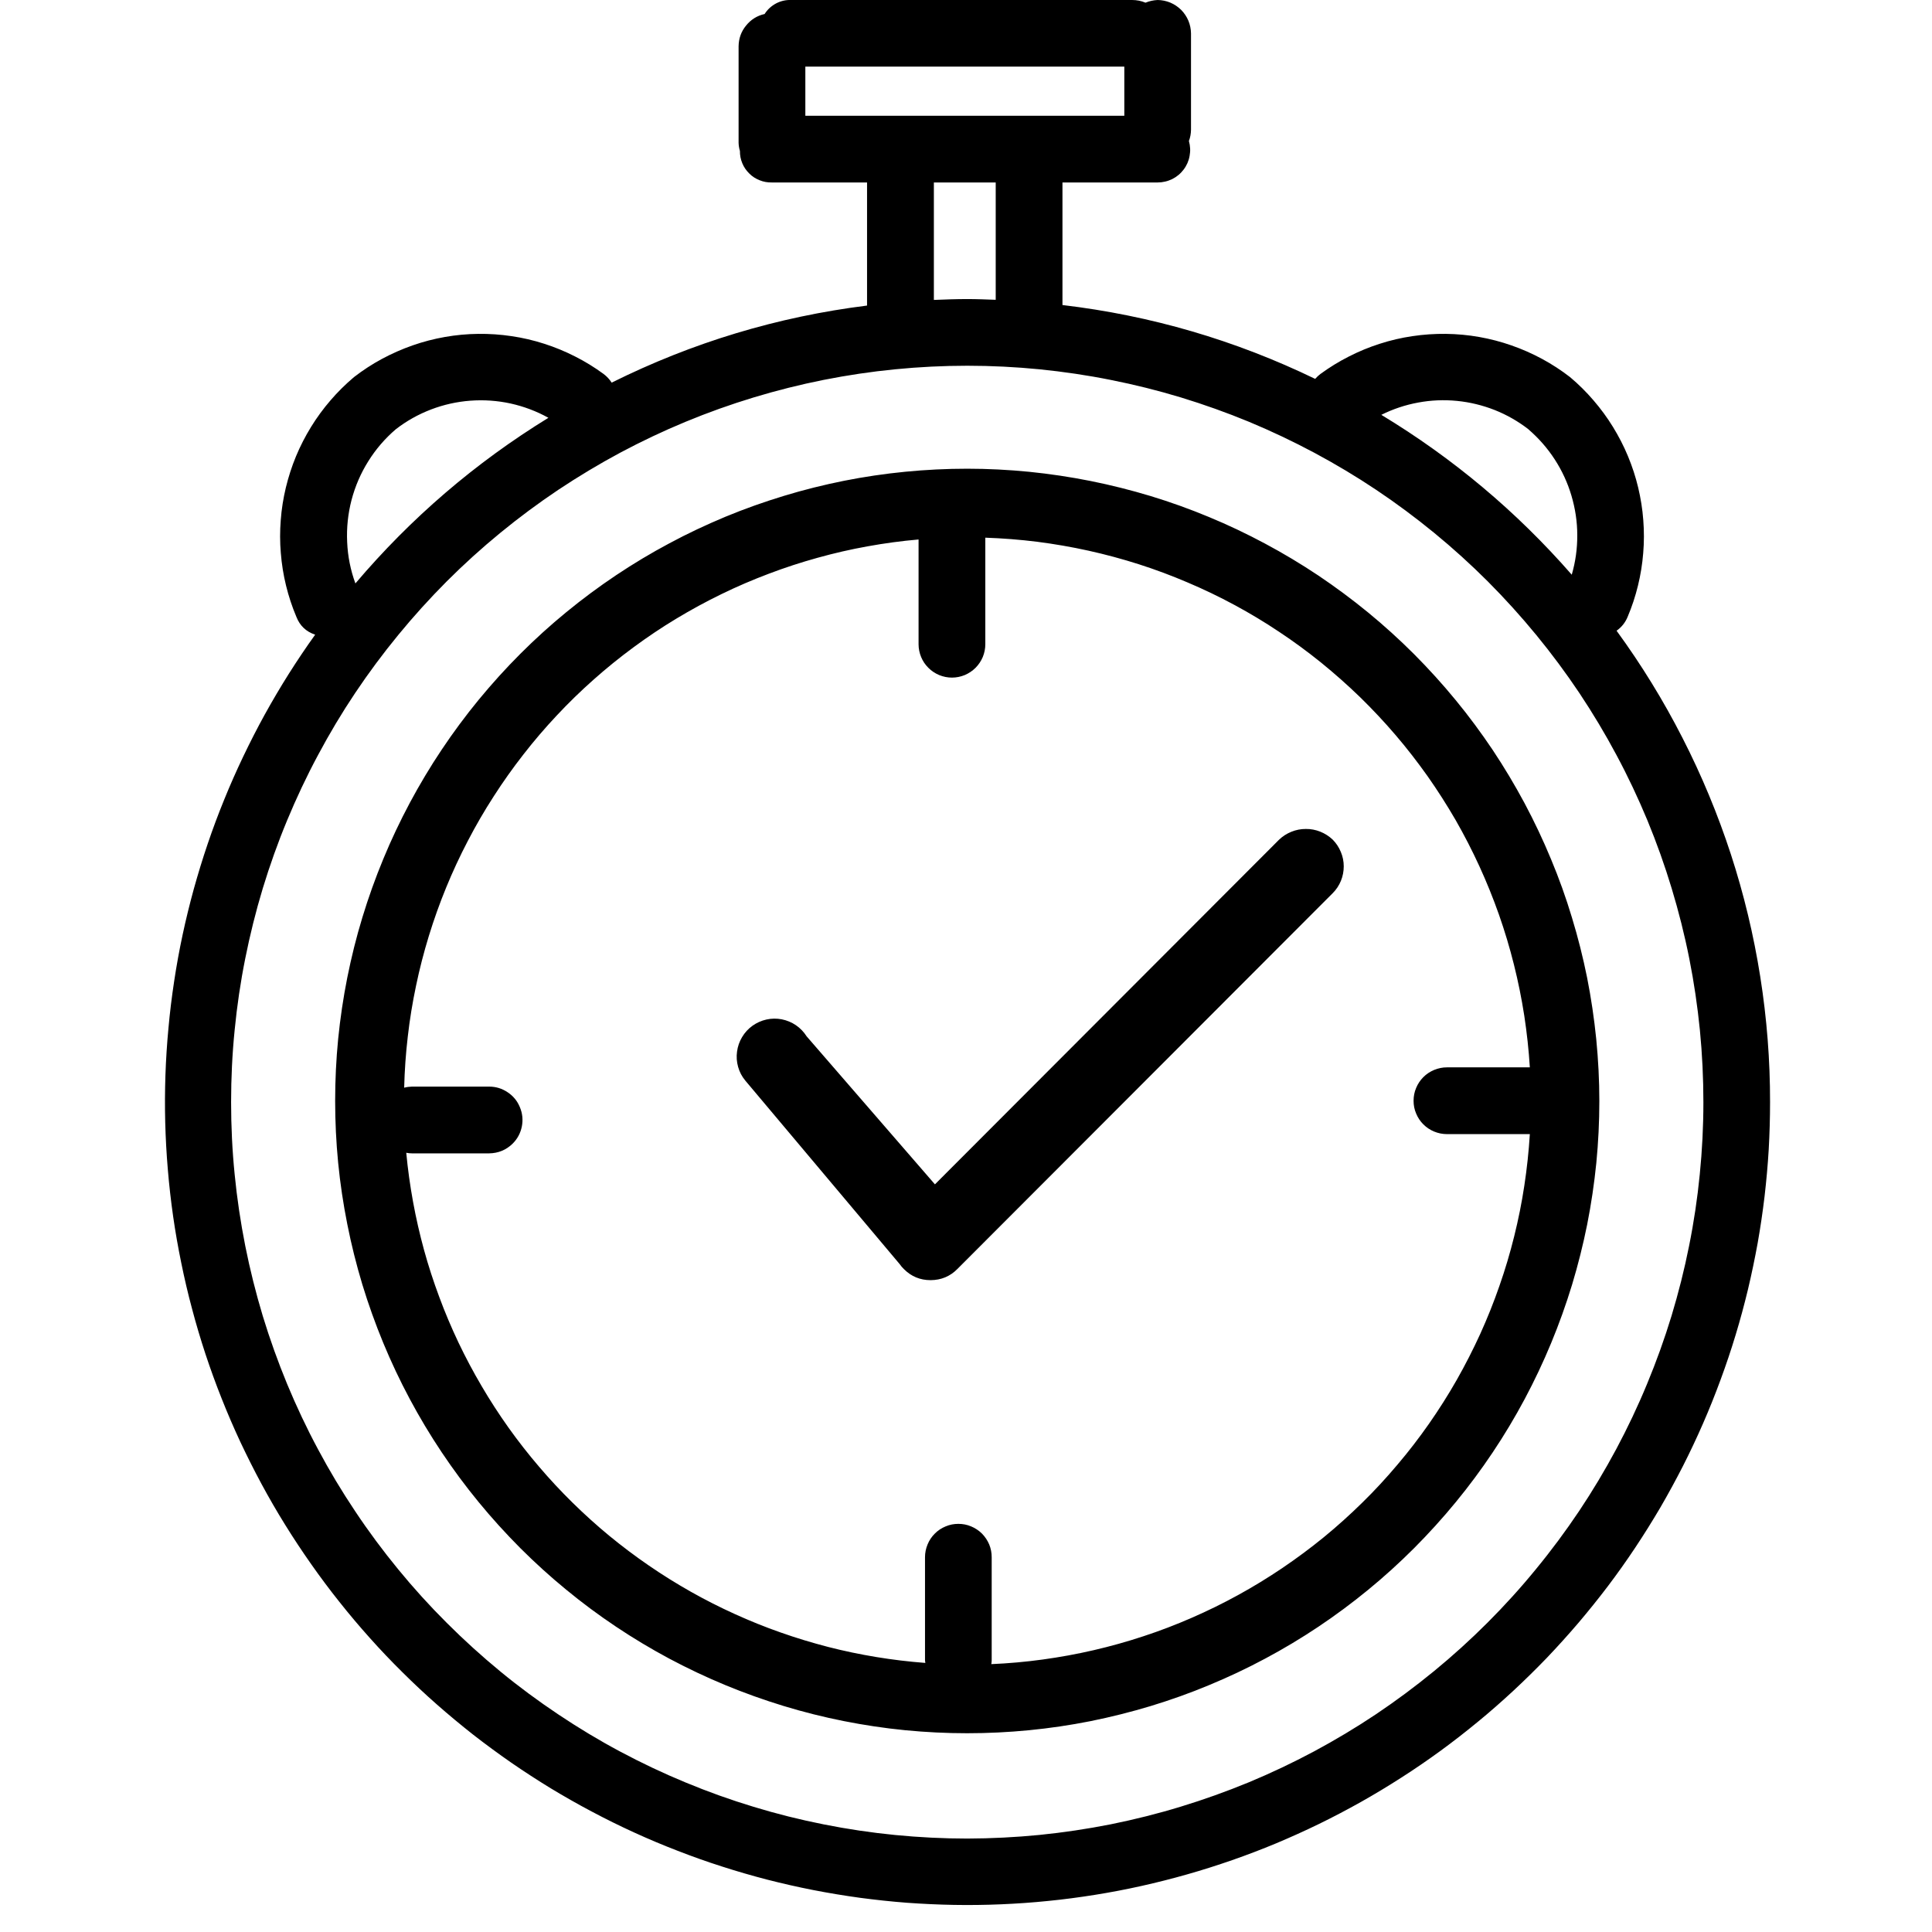 <svg version="1.2" preserveAspectRatio="xMidYMid meet" height="150" viewBox="0 0 112.5 112.5" zoomAndPan="magnify" width="150" xmlns:xlink="http://www.w3.org/1999/xlink" xmlns="http://www.w3.org/2000/svg"><defs><clipPath id="d323f782a2"><path d="M 9 0 L 103.746 0 L 103.746 111 L 9 111 Z M 9 0"></path></clipPath></defs><g id="49b424d4e7"><g clip-path="url(#d323f782a2)" clip-rule="nonzero"><path d="M 94.133 36.727 C 94.426 36.52 94.641 36.25 94.777 35.918 C 95.027 35.328 95.227 34.723 95.379 34.098 C 95.531 33.477 95.633 32.844 95.684 32.203 C 95.738 31.566 95.738 30.926 95.688 30.285 C 95.641 29.645 95.539 29.016 95.391 28.391 C 95.242 27.766 95.043 27.16 94.797 26.566 C 94.551 25.973 94.258 25.406 93.922 24.859 C 93.586 24.312 93.207 23.797 92.789 23.312 C 92.371 22.824 91.918 22.375 91.426 21.961 C 90.91 21.562 90.367 21.207 89.793 20.898 C 89.223 20.59 88.629 20.328 88.012 20.113 C 87.398 19.898 86.77 19.734 86.129 19.621 C 85.488 19.508 84.84 19.449 84.188 19.441 C 83.539 19.434 82.891 19.477 82.246 19.574 C 81.602 19.668 80.969 19.816 80.348 20.016 C 79.727 20.215 79.129 20.461 78.547 20.758 C 77.969 21.051 77.414 21.391 76.887 21.777 C 76.777 21.863 76.672 21.957 76.582 22.062 C 71.918 19.805 67.012 18.371 61.867 17.762 L 61.867 10.625 L 67.41 10.625 C 67.555 10.625 67.699 10.609 67.844 10.574 C 67.984 10.543 68.121 10.492 68.254 10.43 C 68.387 10.363 68.508 10.285 68.621 10.191 C 68.734 10.098 68.832 9.992 68.922 9.875 C 69.012 9.758 69.082 9.633 69.145 9.496 C 69.203 9.363 69.246 9.223 69.27 9.078 C 69.297 8.934 69.309 8.789 69.301 8.645 C 69.293 8.496 69.27 8.352 69.23 8.211 C 69.309 8.004 69.348 7.785 69.352 7.559 L 69.352 1.945 C 69.348 1.688 69.297 1.441 69.199 1.203 C 69.098 0.965 68.957 0.758 68.777 0.574 C 68.594 0.395 68.387 0.254 68.148 0.152 C 67.914 0.055 67.664 0.004 67.41 0 C 67.164 0.012 66.93 0.062 66.703 0.156 C 66.453 0.051 66.191 0 65.918 0 L 46.074 0 C 45.762 -0.012 45.469 0.055 45.191 0.199 C 44.914 0.348 44.691 0.551 44.523 0.816 C 44.082 0.914 43.723 1.141 43.441 1.492 C 43.156 1.84 43.016 2.242 43.008 2.691 L 43.008 8.309 C 43.012 8.473 43.039 8.637 43.086 8.793 C 43.082 9.039 43.129 9.277 43.223 9.504 C 43.316 9.73 43.453 9.93 43.629 10.102 C 43.801 10.277 44.004 10.406 44.234 10.496 C 44.461 10.59 44.699 10.629 44.945 10.625 L 50.488 10.625 L 50.488 17.793 C 45.277 18.445 40.32 19.941 35.617 22.281 C 35.492 22.086 35.336 21.918 35.148 21.777 C 34.621 21.391 34.07 21.051 33.488 20.758 C 32.906 20.461 32.309 20.215 31.688 20.016 C 31.066 19.816 30.434 19.668 29.789 19.574 C 29.145 19.477 28.5 19.434 27.848 19.441 C 27.195 19.449 26.551 19.508 25.91 19.621 C 25.266 19.734 24.637 19.898 24.023 20.113 C 23.41 20.328 22.816 20.59 22.242 20.898 C 21.668 21.207 21.125 21.562 20.609 21.961 C 20.121 22.375 19.664 22.824 19.246 23.312 C 18.828 23.797 18.449 24.312 18.113 24.859 C 17.777 25.406 17.484 25.973 17.238 26.566 C 16.992 27.16 16.797 27.766 16.645 28.391 C 16.496 29.016 16.395 29.645 16.348 30.285 C 16.297 30.926 16.297 31.566 16.352 32.203 C 16.402 32.844 16.504 33.477 16.656 34.098 C 16.809 34.723 17.008 35.328 17.258 35.918 C 17.461 36.438 17.824 36.781 18.352 36.957 C 17.816 37.703 17.305 38.465 16.816 39.238 C 16.328 40.012 15.863 40.801 15.418 41.605 C 14.977 42.406 14.559 43.223 14.164 44.051 C 13.77 44.875 13.398 45.715 13.055 46.562 C 12.707 47.414 12.387 48.27 12.094 49.137 C 11.797 50.008 11.531 50.883 11.285 51.766 C 11.043 52.648 10.824 53.539 10.633 54.434 C 10.441 55.332 10.277 56.234 10.141 57.137 C 10.004 58.043 9.891 58.953 9.809 59.867 C 9.723 60.777 9.664 61.695 9.633 62.609 C 9.602 63.523 9.598 64.441 9.621 65.359 C 9.645 66.273 9.695 67.188 9.773 68.102 C 9.848 69.016 9.953 69.926 10.082 70.832 C 10.211 71.738 10.371 72.641 10.555 73.539 C 10.738 74.438 10.945 75.328 11.184 76.215 C 11.418 77.102 11.68 77.98 11.965 78.848 C 12.254 79.719 12.566 80.582 12.906 81.434 C 13.242 82.285 13.605 83.125 13.992 83.957 C 14.383 84.785 14.793 85.605 15.227 86.41 C 15.664 87.219 16.121 88.012 16.605 88.789 C 17.086 89.566 17.594 90.332 18.121 91.082 C 18.648 91.832 19.195 92.566 19.766 93.281 C 20.336 94 20.926 94.699 21.539 95.383 C 22.148 96.066 22.781 96.73 23.434 97.375 C 24.082 98.02 24.75 98.645 25.438 99.25 C 26.125 99.855 26.832 100.441 27.551 101.008 C 28.273 101.57 29.012 102.113 29.766 102.637 C 30.52 103.156 31.289 103.656 32.07 104.133 C 32.852 104.605 33.648 105.059 34.461 105.488 C 35.27 105.918 36.09 106.324 36.922 106.703 C 37.758 107.086 38.602 107.441 39.457 107.77 C 40.309 108.102 41.172 108.41 42.047 108.688 C 42.918 108.969 43.797 109.223 44.684 109.453 C 45.57 109.68 46.465 109.883 47.363 110.059 C 48.262 110.234 49.168 110.383 50.074 110.508 C 50.984 110.629 51.895 110.727 52.809 110.797 C 53.723 110.863 54.637 110.906 55.551 110.922 C 56.469 110.938 57.383 110.926 58.301 110.887 C 59.215 110.848 60.129 110.785 61.039 110.691 C 61.949 110.602 62.859 110.48 63.762 110.336 C 64.668 110.191 65.566 110.02 66.461 109.82 C 67.355 109.621 68.246 109.395 69.125 109.145 C 70.008 108.895 70.879 108.617 71.746 108.316 C 72.609 108.016 73.465 107.688 74.312 107.336 C 75.156 106.98 75.992 106.605 76.816 106.203 C 77.641 105.801 78.449 105.375 79.25 104.926 C 80.047 104.477 80.832 104.004 81.602 103.508 C 82.375 103.016 83.129 102.496 83.871 101.957 C 84.609 101.418 85.332 100.855 86.039 100.273 C 86.75 99.691 87.438 99.086 88.109 98.465 C 88.781 97.84 89.434 97.199 90.07 96.539 C 90.703 95.875 91.316 95.195 91.91 94.5 C 92.504 93.801 93.078 93.086 93.633 92.355 C 94.184 91.625 94.715 90.879 95.223 90.113 C 95.73 89.352 96.215 88.574 96.68 87.785 C 97.141 86.992 97.578 86.188 97.996 85.371 C 98.41 84.555 98.801 83.727 99.168 82.887 C 99.535 82.047 99.875 81.195 100.191 80.336 C 100.508 79.477 100.801 78.609 101.066 77.73 C 101.332 76.855 101.57 75.969 101.785 75.078 C 101.996 74.188 102.184 73.289 102.348 72.387 C 102.508 71.484 102.641 70.578 102.75 69.668 C 102.855 68.758 102.938 67.848 102.992 66.934 C 103.043 66.016 103.07 65.102 103.07 64.184 C 103.074 61.734 102.883 59.297 102.5 56.875 C 102.117 54.453 101.547 52.074 100.789 49.746 C 100.027 47.414 99.09 45.156 97.973 42.973 C 96.859 40.789 95.578 38.707 94.133 36.727 Z M 89 25 C 89.594 25.512 90.105 26.094 90.531 26.75 C 90.957 27.406 91.281 28.109 91.504 28.859 C 91.727 29.613 91.844 30.379 91.844 31.16 C 91.848 31.945 91.742 32.711 91.523 33.465 C 88.309 29.785 84.613 26.684 80.434 24.156 C 81.117 23.816 81.832 23.578 82.578 23.441 C 83.328 23.301 84.078 23.27 84.836 23.344 C 85.594 23.418 86.328 23.598 87.035 23.875 C 87.742 24.156 88.398 24.531 89 24.996 Z M 46.895 6.742 L 46.895 3.879 L 65.469 3.879 L 65.469 6.742 Z M 57.98 10.625 L 57.98 17.457 C 57.434 17.438 56.883 17.414 56.328 17.414 C 55.676 17.414 55.027 17.438 54.379 17.465 L 54.379 10.625 Z M 23.047 24.996 C 23.672 24.512 24.355 24.129 25.098 23.844 C 25.836 23.562 26.602 23.391 27.391 23.332 C 28.18 23.273 28.961 23.328 29.734 23.496 C 30.508 23.668 31.242 23.945 31.934 24.328 C 27.676 26.945 23.93 30.16 20.695 33.973 C 20.41 33.195 20.25 32.391 20.215 31.562 C 20.176 30.734 20.262 29.918 20.469 29.117 C 20.68 28.316 21.004 27.562 21.445 26.859 C 21.883 26.156 22.418 25.535 23.047 24.996 Z M 56.328 107.059 C 54.926 107.059 53.523 106.988 52.125 106.852 C 50.73 106.715 49.34 106.508 47.965 106.234 C 46.586 105.961 45.227 105.621 43.883 105.211 C 42.539 104.805 41.219 104.332 39.922 103.793 C 38.625 103.258 37.355 102.656 36.117 101.996 C 34.879 101.336 33.68 100.613 32.512 99.832 C 31.344 99.051 30.215 98.219 29.133 97.328 C 28.047 96.434 27.008 95.492 26.016 94.5 C 25.02 93.508 24.078 92.469 23.188 91.383 C 22.297 90.297 21.461 89.172 20.684 88.004 C 19.902 86.836 19.18 85.633 18.52 84.395 C 17.855 83.156 17.258 81.887 16.719 80.59 C 16.184 79.293 15.711 77.973 15.301 76.629 C 14.895 75.281 14.555 73.922 14.281 72.547 C 14.008 71.168 13.801 69.781 13.664 68.383 C 13.523 66.984 13.457 65.582 13.457 64.18 C 13.457 62.773 13.523 61.375 13.664 59.977 C 13.801 58.578 14.004 57.191 14.281 55.812 C 14.555 54.438 14.895 53.074 15.301 51.73 C 15.711 50.387 16.18 49.066 16.719 47.77 C 17.258 46.473 17.855 45.203 18.52 43.965 C 19.18 42.727 19.898 41.523 20.68 40.355 C 21.461 39.188 22.297 38.062 23.188 36.977 C 24.078 35.891 25.02 34.852 26.012 33.855 C 27.004 32.863 28.043 31.922 29.129 31.031 C 30.215 30.141 31.34 29.305 32.508 28.523 C 33.676 27.746 34.879 27.023 36.117 26.359 C 37.355 25.699 38.621 25.098 39.918 24.562 C 41.219 24.023 42.539 23.551 43.879 23.145 C 45.223 22.738 46.586 22.395 47.961 22.121 C 49.34 21.848 50.727 21.641 52.125 21.504 C 53.52 21.367 54.922 21.297 56.324 21.297 C 57.73 21.297 59.129 21.367 60.527 21.504 C 61.926 21.645 63.312 21.848 64.688 22.125 C 66.066 22.398 67.426 22.738 68.77 23.145 C 70.113 23.555 71.434 24.027 72.73 24.562 C 74.027 25.102 75.293 25.703 76.531 26.363 C 77.77 27.027 78.973 27.746 80.141 28.527 C 81.309 29.309 82.434 30.145 83.52 31.035 C 84.605 31.926 85.645 32.867 86.637 33.859 C 87.629 34.855 88.57 35.895 89.461 36.98 C 90.352 38.066 91.188 39.191 91.969 40.359 C 92.746 41.527 93.469 42.73 94.129 43.969 C 94.793 45.207 95.391 46.477 95.93 47.773 C 96.465 49.07 96.938 50.395 97.344 51.738 C 97.75 53.082 98.094 54.441 98.367 55.82 C 98.641 57.195 98.844 58.586 98.984 59.98 C 99.121 61.379 99.188 62.781 99.188 64.184 C 99.188 65.59 99.117 66.988 98.977 68.387 C 98.84 69.781 98.633 71.168 98.355 72.547 C 98.082 73.922 97.738 75.281 97.332 76.625 C 96.922 77.969 96.449 79.285 95.91 80.582 C 95.375 81.879 94.773 83.148 94.113 84.383 C 93.449 85.621 92.73 86.824 91.949 87.992 C 91.168 89.156 90.332 90.285 89.441 91.367 C 88.555 92.453 87.613 93.492 86.621 94.484 C 85.629 95.477 84.59 96.418 83.504 97.309 C 82.418 98.199 81.293 99.035 80.129 99.816 C 78.961 100.598 77.758 101.316 76.523 101.98 C 75.285 102.641 74.02 103.242 72.723 103.781 C 71.426 104.316 70.105 104.789 68.762 105.199 C 67.422 105.609 66.062 105.949 64.688 106.227 C 63.309 106.5 61.922 106.707 60.527 106.848 C 59.133 106.984 57.73 107.055 56.328 107.059 Z M 77.598 48.887 C 77.805 49.094 77.961 49.332 78.074 49.602 C 78.188 49.871 78.246 50.152 78.246 50.445 C 78.246 50.738 78.191 51.02 78.082 51.289 C 77.969 51.562 77.812 51.801 77.605 52.008 L 55.75 73.891 C 55.324 74.324 54.805 74.539 54.191 74.543 L 54.188 74.543 C 53.578 74.543 53.062 74.328 52.633 73.898 C 52.543 73.812 52.461 73.715 52.391 73.613 L 43.395 62.918 C 43.199 62.68 43.062 62.418 42.98 62.125 C 42.898 61.832 42.875 61.535 42.918 61.234 C 42.957 60.934 43.055 60.652 43.211 60.391 C 43.367 60.129 43.566 59.91 43.816 59.73 C 44.062 59.555 44.332 59.434 44.629 59.367 C 44.926 59.301 45.223 59.297 45.523 59.355 C 45.82 59.414 46.094 59.527 46.348 59.699 C 46.598 59.871 46.805 60.086 46.969 60.344 L 54.441 68.965 L 74.477 48.898 C 74.688 48.695 74.926 48.543 75.195 48.434 C 75.465 48.324 75.742 48.27 76.035 48.27 C 76.324 48.266 76.605 48.32 76.875 48.426 C 77.145 48.535 77.387 48.688 77.598 48.887 Z M 56.328 27.293 C 55.121 27.293 53.918 27.352 52.719 27.469 C 51.52 27.586 50.328 27.762 49.148 27.996 C 47.965 28.234 46.797 28.523 45.645 28.875 C 44.488 29.227 43.355 29.629 42.242 30.09 C 41.129 30.555 40.039 31.066 38.977 31.637 C 37.914 32.203 36.879 32.824 35.879 33.492 C 34.875 34.164 33.91 34.879 32.977 35.645 C 32.043 36.41 31.152 37.219 30.301 38.07 C 29.449 38.922 28.641 39.816 27.875 40.746 C 27.109 41.68 26.391 42.648 25.723 43.648 C 25.051 44.652 24.434 45.684 23.863 46.75 C 23.297 47.812 22.781 48.898 22.32 50.016 C 21.859 51.129 21.453 52.262 21.102 53.418 C 20.75 54.57 20.461 55.738 20.223 56.922 C 19.988 58.102 19.812 59.293 19.691 60.496 C 19.574 61.695 19.516 62.898 19.516 64.102 C 19.516 65.309 19.574 66.512 19.691 67.711 C 19.809 68.914 19.988 70.105 20.223 71.285 C 20.457 72.469 20.75 73.637 21.098 74.793 C 21.449 75.945 21.855 77.078 22.316 78.195 C 22.777 79.309 23.289 80.395 23.859 81.461 C 24.426 82.523 25.047 83.559 25.715 84.559 C 26.387 85.562 27.102 86.531 27.867 87.461 C 28.633 88.395 29.441 89.285 30.293 90.141 C 31.145 90.992 32.035 91.801 32.969 92.566 C 33.898 93.332 34.867 94.051 35.867 94.719 C 36.871 95.391 37.902 96.008 38.965 96.578 C 40.031 97.145 41.117 97.66 42.23 98.121 C 43.344 98.582 44.48 98.988 45.633 99.34 C 46.785 99.691 47.953 99.984 49.137 100.219 C 50.316 100.453 51.508 100.633 52.707 100.75 C 53.91 100.867 55.109 100.926 56.316 100.926 C 57.523 100.926 58.723 100.867 59.926 100.75 C 61.125 100.633 62.316 100.457 63.496 100.223 C 64.68 99.984 65.848 99.691 67 99.344 C 68.156 98.992 69.289 98.59 70.402 98.125 C 71.516 97.664 72.605 97.152 73.668 96.582 C 74.73 96.016 75.766 95.395 76.766 94.727 C 77.77 94.055 78.734 93.34 79.668 92.574 C 80.602 91.809 81.492 91 82.344 90.148 C 83.195 89.293 84.004 88.402 84.77 87.469 C 85.535 86.539 86.254 85.57 86.922 84.57 C 87.594 83.566 88.211 82.535 88.781 81.469 C 89.348 80.406 89.863 79.316 90.324 78.203 C 90.785 77.09 91.191 75.957 91.543 74.801 C 91.891 73.648 92.184 72.48 92.422 71.297 C 92.656 70.113 92.832 68.922 92.953 67.723 C 93.07 66.523 93.129 65.32 93.129 64.113 C 93.129 62.91 93.066 61.707 92.949 60.508 C 92.828 59.309 92.652 58.117 92.418 56.934 C 92.18 55.754 91.887 54.586 91.535 53.434 C 91.188 52.277 90.781 51.145 90.316 50.031 C 89.855 48.918 89.34 47.828 88.773 46.766 C 88.203 45.703 87.586 44.672 86.918 43.668 C 86.246 42.668 85.531 41.699 84.766 40.77 C 84 39.836 83.191 38.945 82.34 38.09 C 81.488 37.238 80.598 36.43 79.664 35.664 C 78.734 34.902 77.766 34.184 76.766 33.512 C 75.766 32.844 74.73 32.223 73.668 31.656 C 72.605 31.086 71.52 30.57 70.406 30.109 C 69.293 29.645 68.16 29.238 67.008 28.887 C 65.855 28.539 64.688 28.246 63.504 28.008 C 62.324 27.773 61.133 27.594 59.934 27.473 C 58.734 27.355 57.531 27.293 56.328 27.293 Z M 57.723 96.902 C 57.738 96.824 57.746 96.746 57.746 96.668 L 57.746 90.676 C 57.746 90.418 57.699 90.172 57.602 89.934 C 57.5 89.695 57.359 89.484 57.18 89.301 C 56.996 89.121 56.785 88.98 56.551 88.883 C 56.312 88.781 56.062 88.734 55.805 88.734 C 55.547 88.734 55.301 88.781 55.062 88.883 C 54.824 88.98 54.613 89.121 54.434 89.301 C 54.25 89.484 54.109 89.695 54.012 89.934 C 53.914 90.172 53.863 90.418 53.863 90.676 L 53.863 96.668 C 53.863 96.723 53.879 96.777 53.883 96.832 C 52.926 96.758 51.973 96.645 51.023 96.488 C 50.078 96.332 49.141 96.137 48.211 95.898 C 47.281 95.656 46.363 95.379 45.457 95.059 C 44.551 94.742 43.66 94.383 42.785 93.984 C 41.914 93.59 41.059 93.156 40.223 92.684 C 39.387 92.211 38.57 91.703 37.781 91.16 C 36.988 90.617 36.223 90.039 35.48 89.43 C 34.742 88.82 34.027 88.176 33.344 87.504 C 32.66 86.832 32.004 86.129 31.383 85.398 C 30.758 84.668 30.168 83.914 29.609 83.129 C 29.055 82.348 28.531 81.543 28.047 80.715 C 27.559 79.887 27.109 79.039 26.695 78.172 C 26.285 77.305 25.91 76.422 25.578 75.523 C 25.242 74.621 24.945 73.711 24.691 72.785 C 24.438 71.859 24.223 70.922 24.051 69.977 C 23.879 69.035 23.746 68.082 23.656 67.125 C 23.766 67.148 23.879 67.16 23.992 67.16 L 28.48 67.16 C 29.016 67.152 29.473 66.965 29.855 66.59 C 30.133 66.312 30.309 65.98 30.387 65.594 C 30.461 65.211 30.426 64.836 30.273 64.473 C 30.125 64.109 29.887 63.82 29.559 63.602 C 29.234 63.383 28.875 63.273 28.48 63.273 L 23.992 63.273 C 23.836 63.277 23.684 63.297 23.535 63.336 C 23.559 62.34 23.629 61.344 23.746 60.352 C 23.859 59.359 24.02 58.375 24.227 57.395 C 24.43 56.418 24.68 55.453 24.973 54.496 C 25.266 53.543 25.602 52.602 25.98 51.68 C 26.359 50.754 26.781 49.848 27.242 48.965 C 27.703 48.078 28.203 47.215 28.746 46.375 C 29.285 45.535 29.863 44.719 30.477 43.934 C 31.09 43.145 31.738 42.387 32.422 41.66 C 33.105 40.93 33.82 40.234 34.57 39.57 C 35.316 38.906 36.09 38.281 36.895 37.688 C 37.699 37.094 38.527 36.539 39.383 36.023 C 40.238 35.508 41.113 35.031 42.012 34.594 C 42.91 34.156 43.828 33.762 44.762 33.41 C 45.695 33.055 46.645 32.746 47.605 32.48 C 48.57 32.211 49.539 31.988 50.523 31.812 C 51.508 31.633 52.496 31.5 53.488 31.414 L 53.488 37.512 C 53.488 37.77 53.539 38.02 53.637 38.258 C 53.734 38.496 53.875 38.703 54.059 38.887 C 54.242 39.07 54.449 39.207 54.688 39.309 C 54.926 39.406 55.176 39.457 55.43 39.457 C 55.688 39.457 55.938 39.406 56.176 39.309 C 56.414 39.207 56.621 39.07 56.805 38.887 C 56.988 38.703 57.125 38.496 57.227 38.258 C 57.324 38.02 57.375 37.77 57.375 37.512 L 57.375 31.309 C 58.383 31.344 59.391 31.422 60.395 31.547 C 61.398 31.676 62.395 31.848 63.383 32.066 C 64.371 32.285 65.344 32.547 66.309 32.855 C 67.273 33.164 68.219 33.516 69.148 33.914 C 70.082 34.309 70.992 34.746 71.883 35.227 C 72.773 35.707 73.641 36.227 74.48 36.789 C 75.324 37.348 76.137 37.945 76.926 38.582 C 77.711 39.219 78.469 39.891 79.195 40.594 C 79.918 41.301 80.609 42.035 81.266 42.805 C 81.926 43.574 82.543 44.375 83.129 45.199 C 83.711 46.027 84.254 46.879 84.762 47.754 C 85.266 48.633 85.727 49.531 86.148 50.449 C 86.57 51.371 86.949 52.309 87.285 53.262 C 87.621 54.219 87.91 55.184 88.156 56.168 C 88.402 57.148 88.602 58.141 88.758 59.141 C 88.91 60.141 89.02 61.145 89.082 62.152 L 84.254 62.152 C 83.996 62.152 83.746 62.203 83.512 62.301 C 83.273 62.402 83.062 62.539 82.879 62.723 C 82.699 62.906 82.559 63.113 82.461 63.352 C 82.359 63.59 82.312 63.84 82.312 64.098 C 82.312 64.355 82.359 64.602 82.461 64.84 C 82.559 65.078 82.699 65.289 82.879 65.469 C 83.062 65.652 83.273 65.793 83.512 65.891 C 83.746 65.988 83.996 66.039 84.254 66.039 L 89.082 66.039 C 89.02 67.043 88.914 68.039 88.762 69.035 C 88.613 70.027 88.414 71.012 88.172 71.988 C 87.93 72.965 87.645 73.926 87.312 74.875 C 86.984 75.824 86.609 76.758 86.195 77.672 C 85.777 78.586 85.32 79.48 84.824 80.355 C 84.328 81.227 83.789 82.074 83.215 82.898 C 82.637 83.723 82.027 84.52 81.375 85.285 C 80.727 86.055 80.047 86.793 79.328 87.496 C 78.613 88.199 77.867 88.871 77.09 89.508 C 76.309 90.145 75.504 90.742 74.672 91.305 C 73.84 91.867 72.984 92.391 72.102 92.875 C 71.223 93.359 70.32 93.801 69.398 94.203 C 68.477 94.605 67.539 94.965 66.586 95.277 C 65.629 95.594 64.664 95.863 63.684 96.09 C 62.707 96.316 61.719 96.496 60.723 96.633 C 59.727 96.77 58.727 96.859 57.723 96.902 Z M 57.723 96.902" style="stroke:none;fill-rule:nonzero;fill:#000000;fill-opacity:1;"></path></g></g></svg>